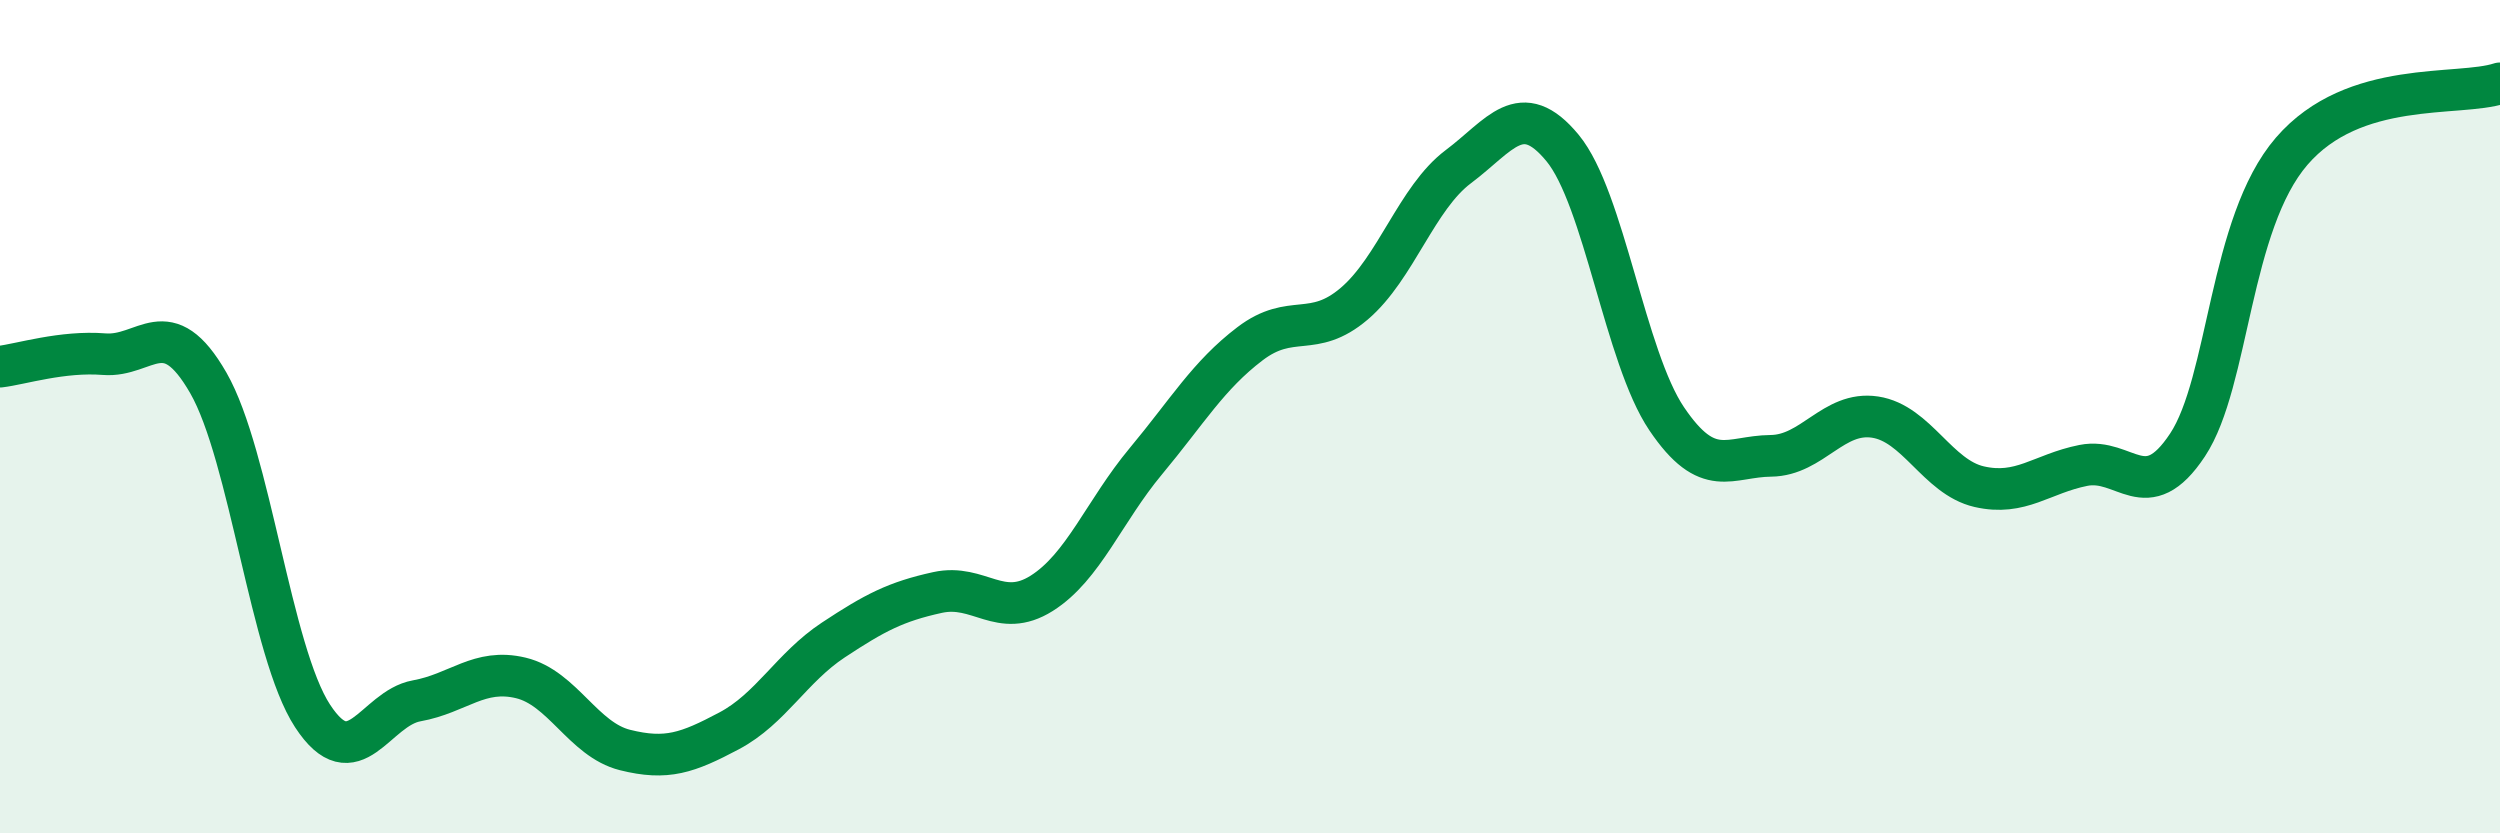 
    <svg width="60" height="20" viewBox="0 0 60 20" xmlns="http://www.w3.org/2000/svg">
      <path
        d="M 0,8.8 C 0.5,8.74 1.5,8.42 2.5,8.5 C 3.5,8.58 4,7.45 5,9.19 C 6,10.93 6.5,15.65 7.5,17.18 C 8.5,18.71 9,17 10,16.82 C 11,16.64 11.5,16.03 12.5,16.27 C 13.5,16.51 14,17.75 15,18 C 16,18.25 16.5,18.07 17.5,17.54 C 18.5,17.01 19,16.02 20,15.36 C 21,14.7 21.5,14.44 22.5,14.22 C 23.5,14 24,14.87 25,14.24 C 26,13.61 26.5,12.27 27.5,11.07 C 28.5,9.87 29,9.01 30,8.25 C 31,7.49 31.5,8.14 32.5,7.29 C 33.5,6.44 34,4.75 35,4 C 36,3.25 36.5,2.34 37.5,3.55 C 38.5,4.76 39,8.57 40,10.05 C 41,11.53 41.5,10.95 42.5,10.94 C 43.5,10.93 44,9.86 45,10.01 C 46,10.16 46.5,11.45 47.5,11.68 C 48.5,11.91 49,11.37 50,11.17 C 51,10.97 51.5,12.19 52.5,10.68 C 53.5,9.17 53.5,5.37 55,3.63 C 56.5,1.89 59,2.33 60,2L60 20L0 20Z"
        fill="#008740"
        opacity="0.1"
        stroke-linecap="round"
        stroke-linejoin="round"
      />
      <path
        d="M 0,8.8 C 0.5,8.74 1.5,8.42 2.5,8.5 C 3.5,8.58 4,7.45 5,9.19 C 6,10.93 6.5,15.65 7.5,17.18 C 8.5,18.71 9,17 10,16.82 C 11,16.64 11.5,16.03 12.5,16.27 C 13.5,16.51 14,17.75 15,18 C 16,18.25 16.5,18.07 17.5,17.54 C 18.5,17.01 19,16.02 20,15.36 C 21,14.7 21.5,14.44 22.5,14.22 C 23.5,14 24,14.87 25,14.24 C 26,13.61 26.5,12.27 27.5,11.07 C 28.5,9.87 29,9.01 30,8.25 C 31,7.49 31.5,8.14 32.5,7.29 C 33.5,6.44 34,4.75 35,4 C 36,3.25 36.5,2.34 37.5,3.55 C 38.5,4.76 39,8.57 40,10.05 C 41,11.53 41.5,10.95 42.5,10.94 C 43.5,10.93 44,9.86 45,10.01 C 46,10.16 46.5,11.45 47.5,11.68 C 48.5,11.91 49,11.37 50,11.17 C 51,10.97 51.5,12.19 52.5,10.68 C 53.5,9.17 53.5,5.37 55,3.63 C 56.5,1.89 59,2.33 60,2"
        stroke="#008740"
        stroke-width="1"
        fill="none"
        stroke-linecap="round"
        stroke-linejoin="round"
      />
    </svg>
  